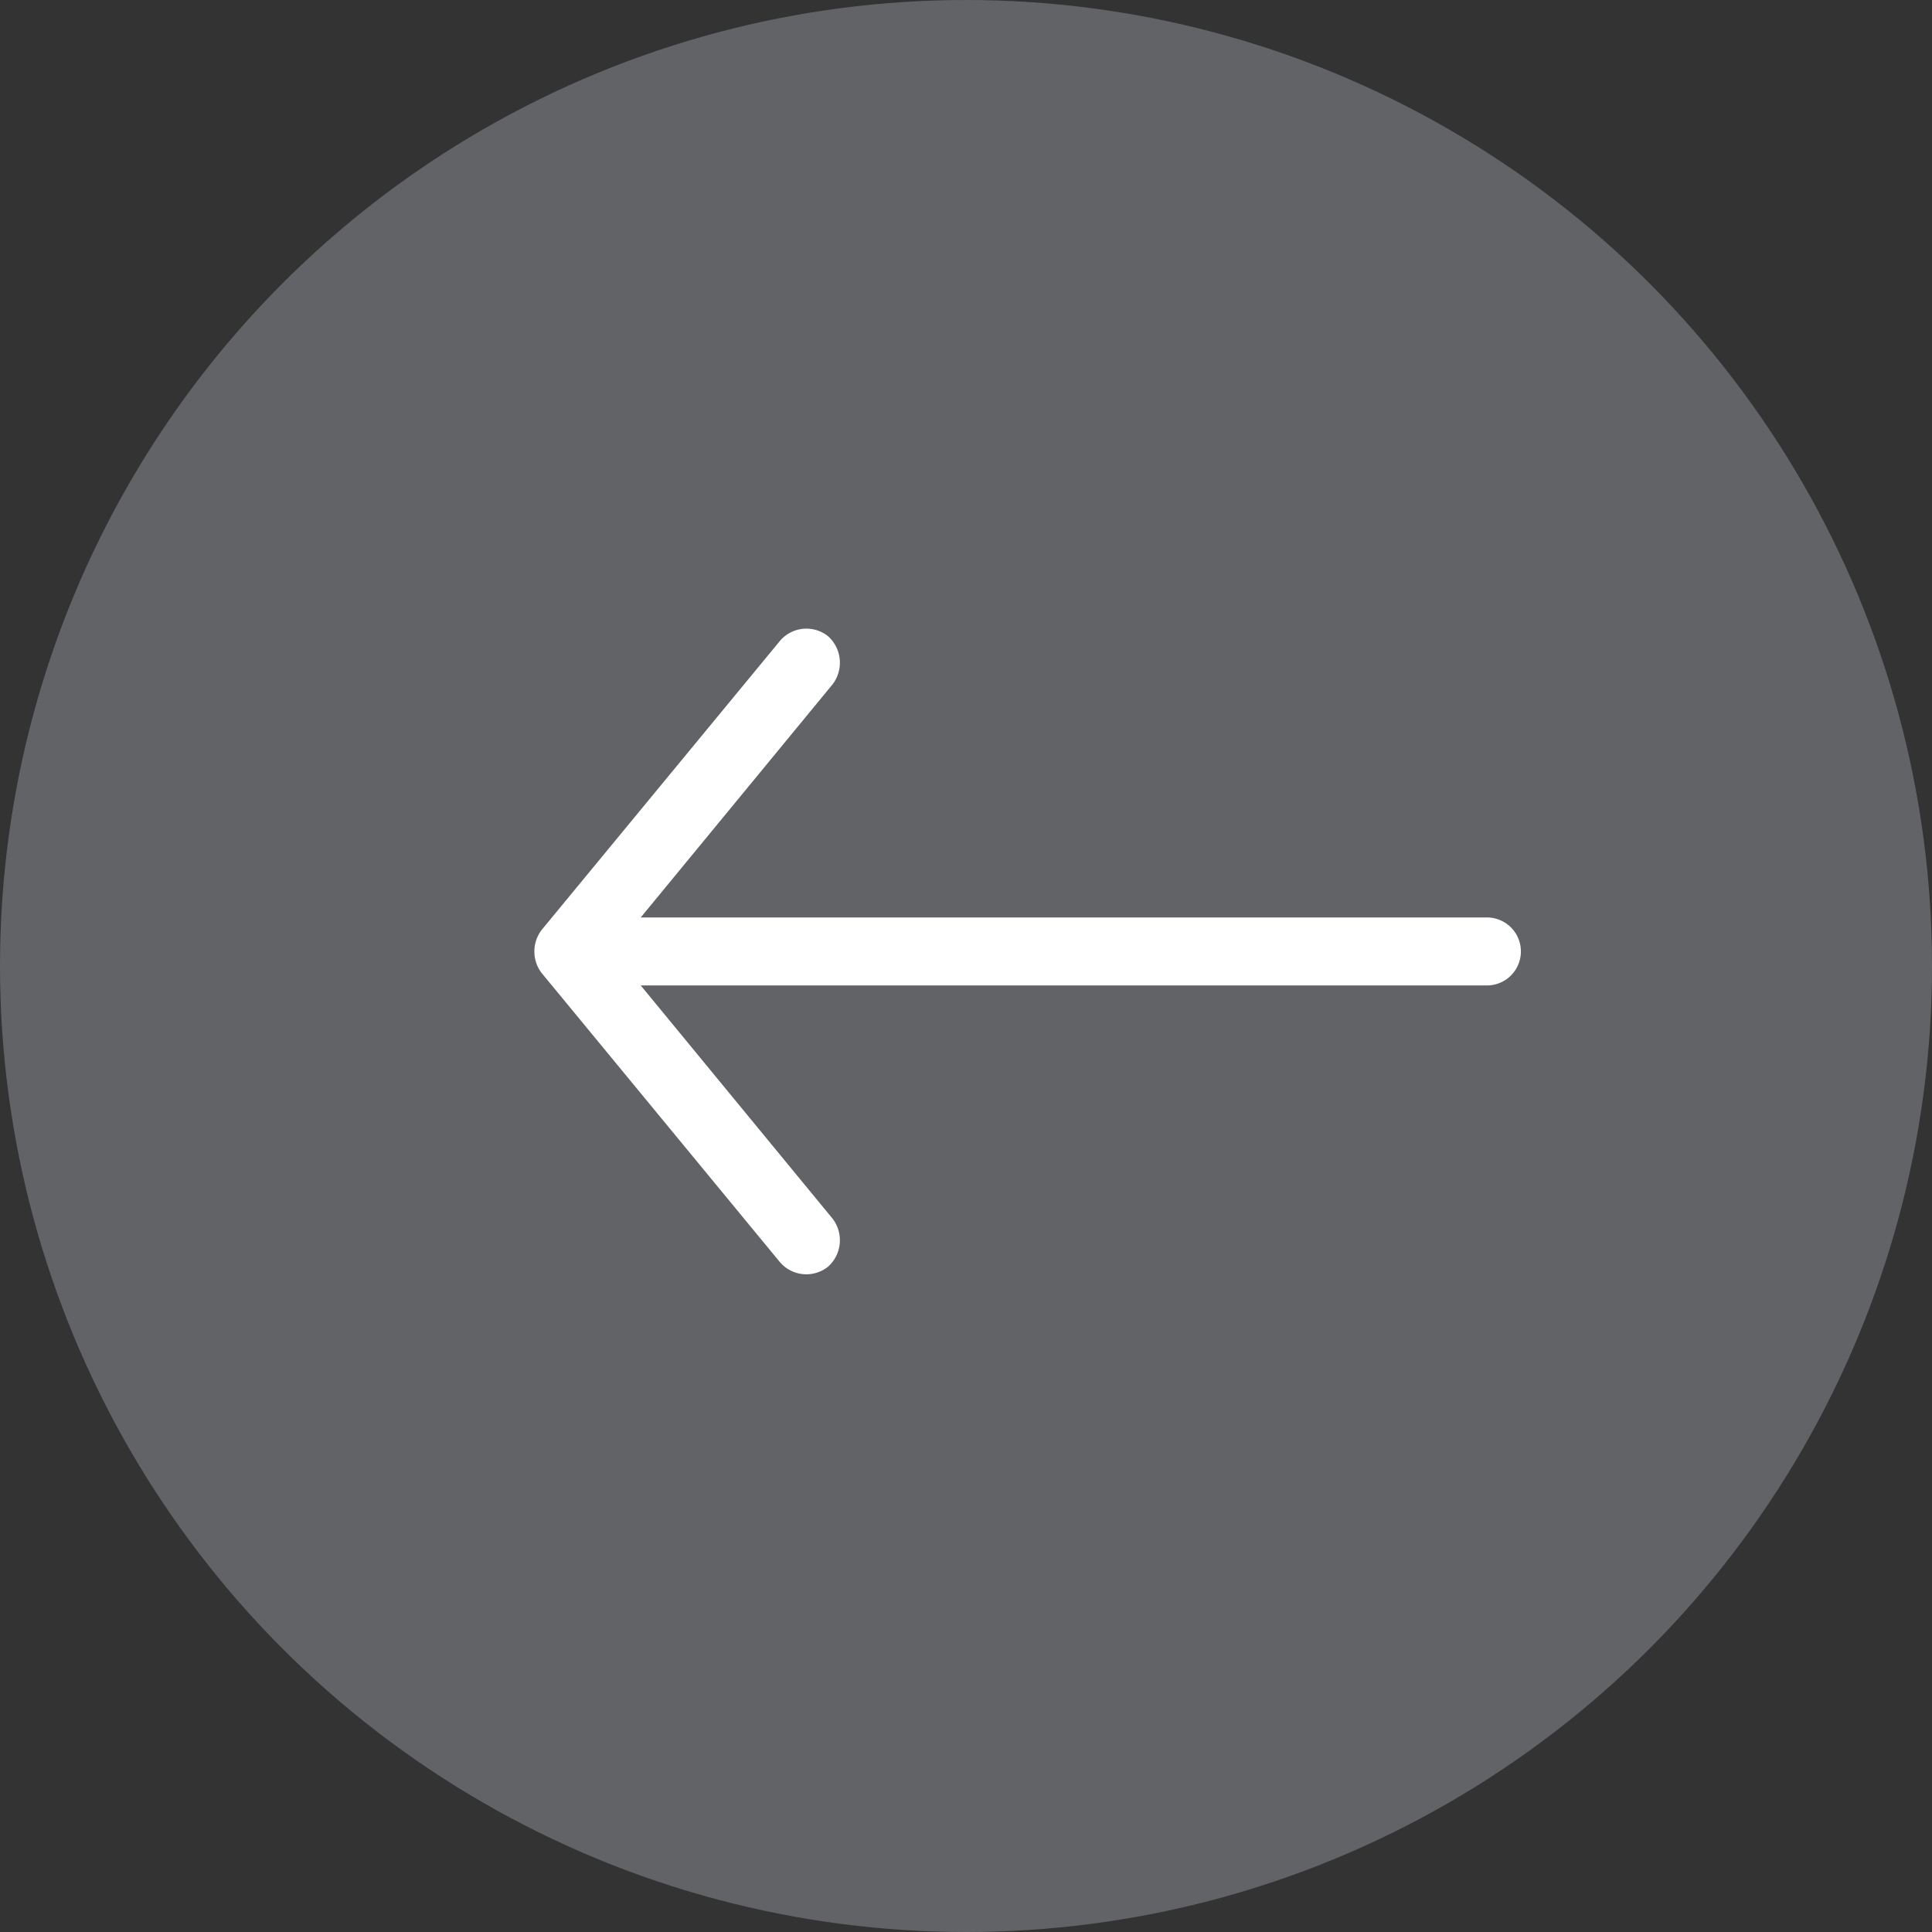 <svg xmlns="http://www.w3.org/2000/svg" width="47" height="47" viewBox="0 0 47 47"><rect x="0" y="0" width="47" height="47" fill="#333333" stroke="none"/><g id="Group_4_Copy_3" data-name="Group 4 Copy 3" transform="translate(47 47) rotate(180)"><circle id="Oval" cx="23.5" cy="23.5" r="23.5" fill="#616366"></circle><g id="arrow-right" transform="translate(34 31.709) rotate(180)"><path id="Path" d="M.181,8.385l5.793,7.029a.846.846,0,0,0,1.17.11.863.863,0,0,0,.11-1.169L2.587,8.682H23.172a.827.827,0,1,0,0-1.654H2.587L7.255,1.356A.866.866,0,0,0,7.145.187.844.844,0,0,0,5.974.3L.181,7.326a.865.865,0,0,0,0,1.06Z" fill="#fff"></path></g></g></svg>